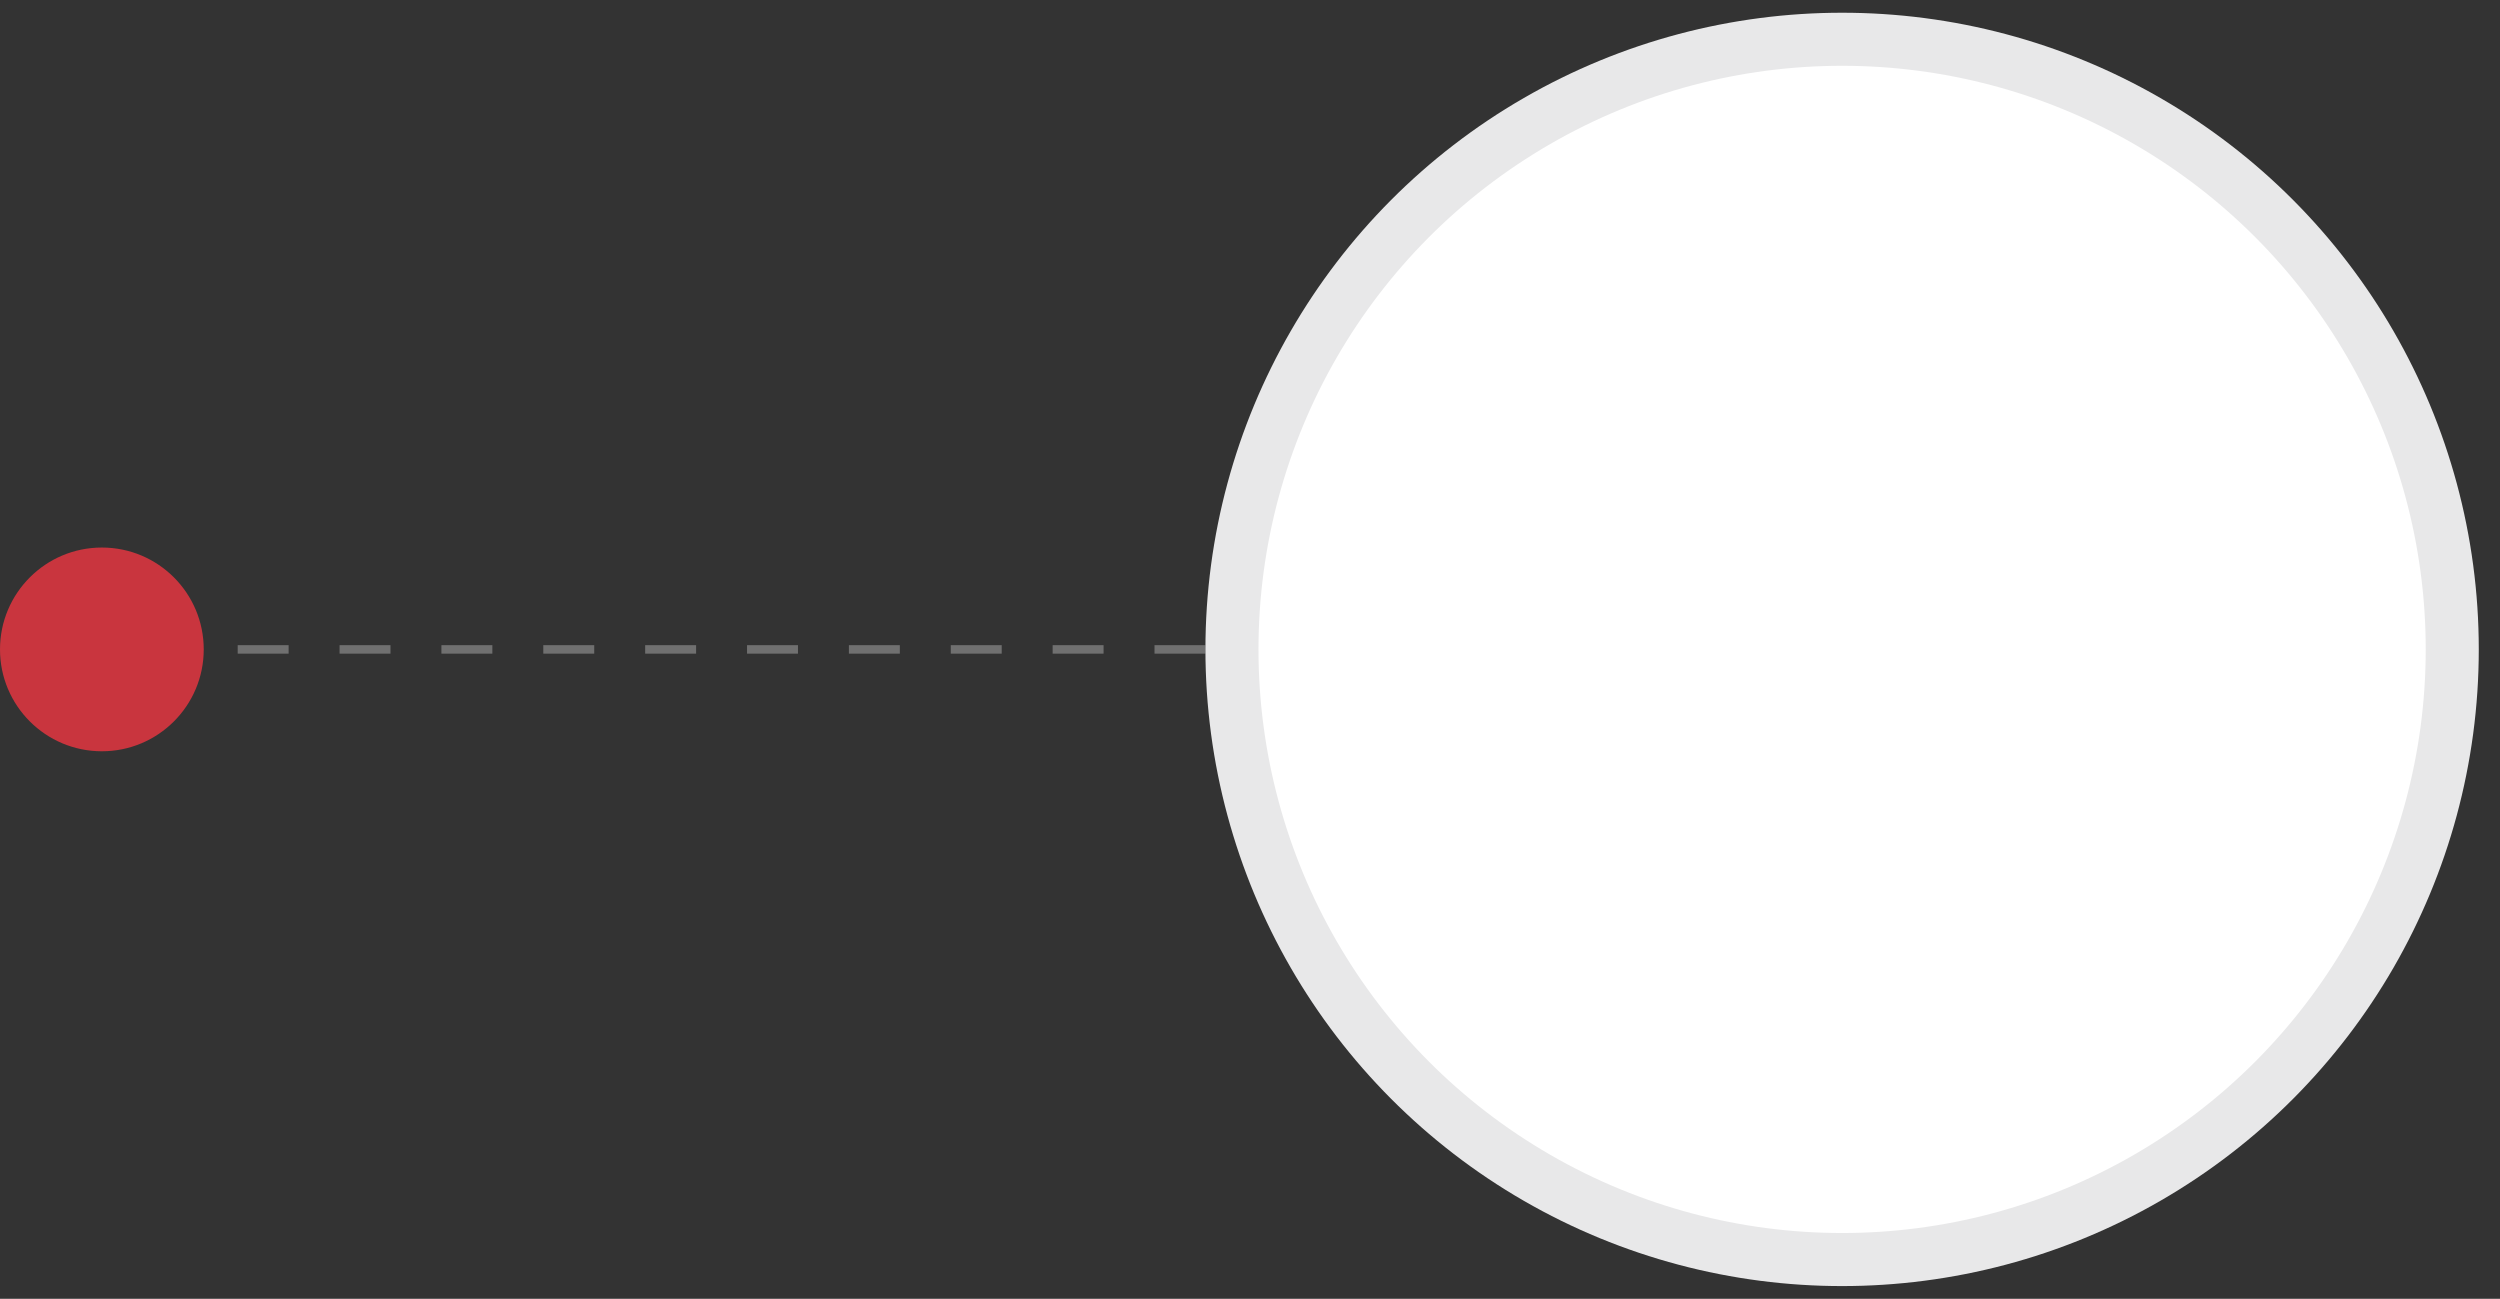 <?xml version="1.0" encoding="utf-8"?>
<!-- Generator: Adobe Illustrator 16.0.0, SVG Export Plug-In . SVG Version: 6.00 Build 0)  -->
<!DOCTYPE svg PUBLIC "-//W3C//DTD SVG 1.1//EN" "http://www.w3.org/Graphics/SVG/1.1/DTD/svg11.dtd">
<svg version="1.1" id="Layer_1" xmlns="http://www.w3.org/2000/svg" xmlns:xlink="http://www.w3.org/1999/xlink" x="0px" y="0px"
	 width="294.5px" height="153px" viewBox="0 12.5 294.5 153" enable-background="new 0 12.5 294.5 153" xml:space="preserve">
<rect x="0" y="12.5" width="294.5" height="153" fill="#333333" stroke="none"/>
<path fill="none" stroke="#707070" stroke-dasharray="6,6" d="M4,89h142"/>
<circle fill="#C9353E" cx="12" cy="89" r="12"/>
<circle fill="#E8E8E9" cx="217" cy="89" r="75"/>
<g>
	<circle fill="#FFFFFF" cx="217" cy="89" r="68.75"/>
</g>
</svg>
